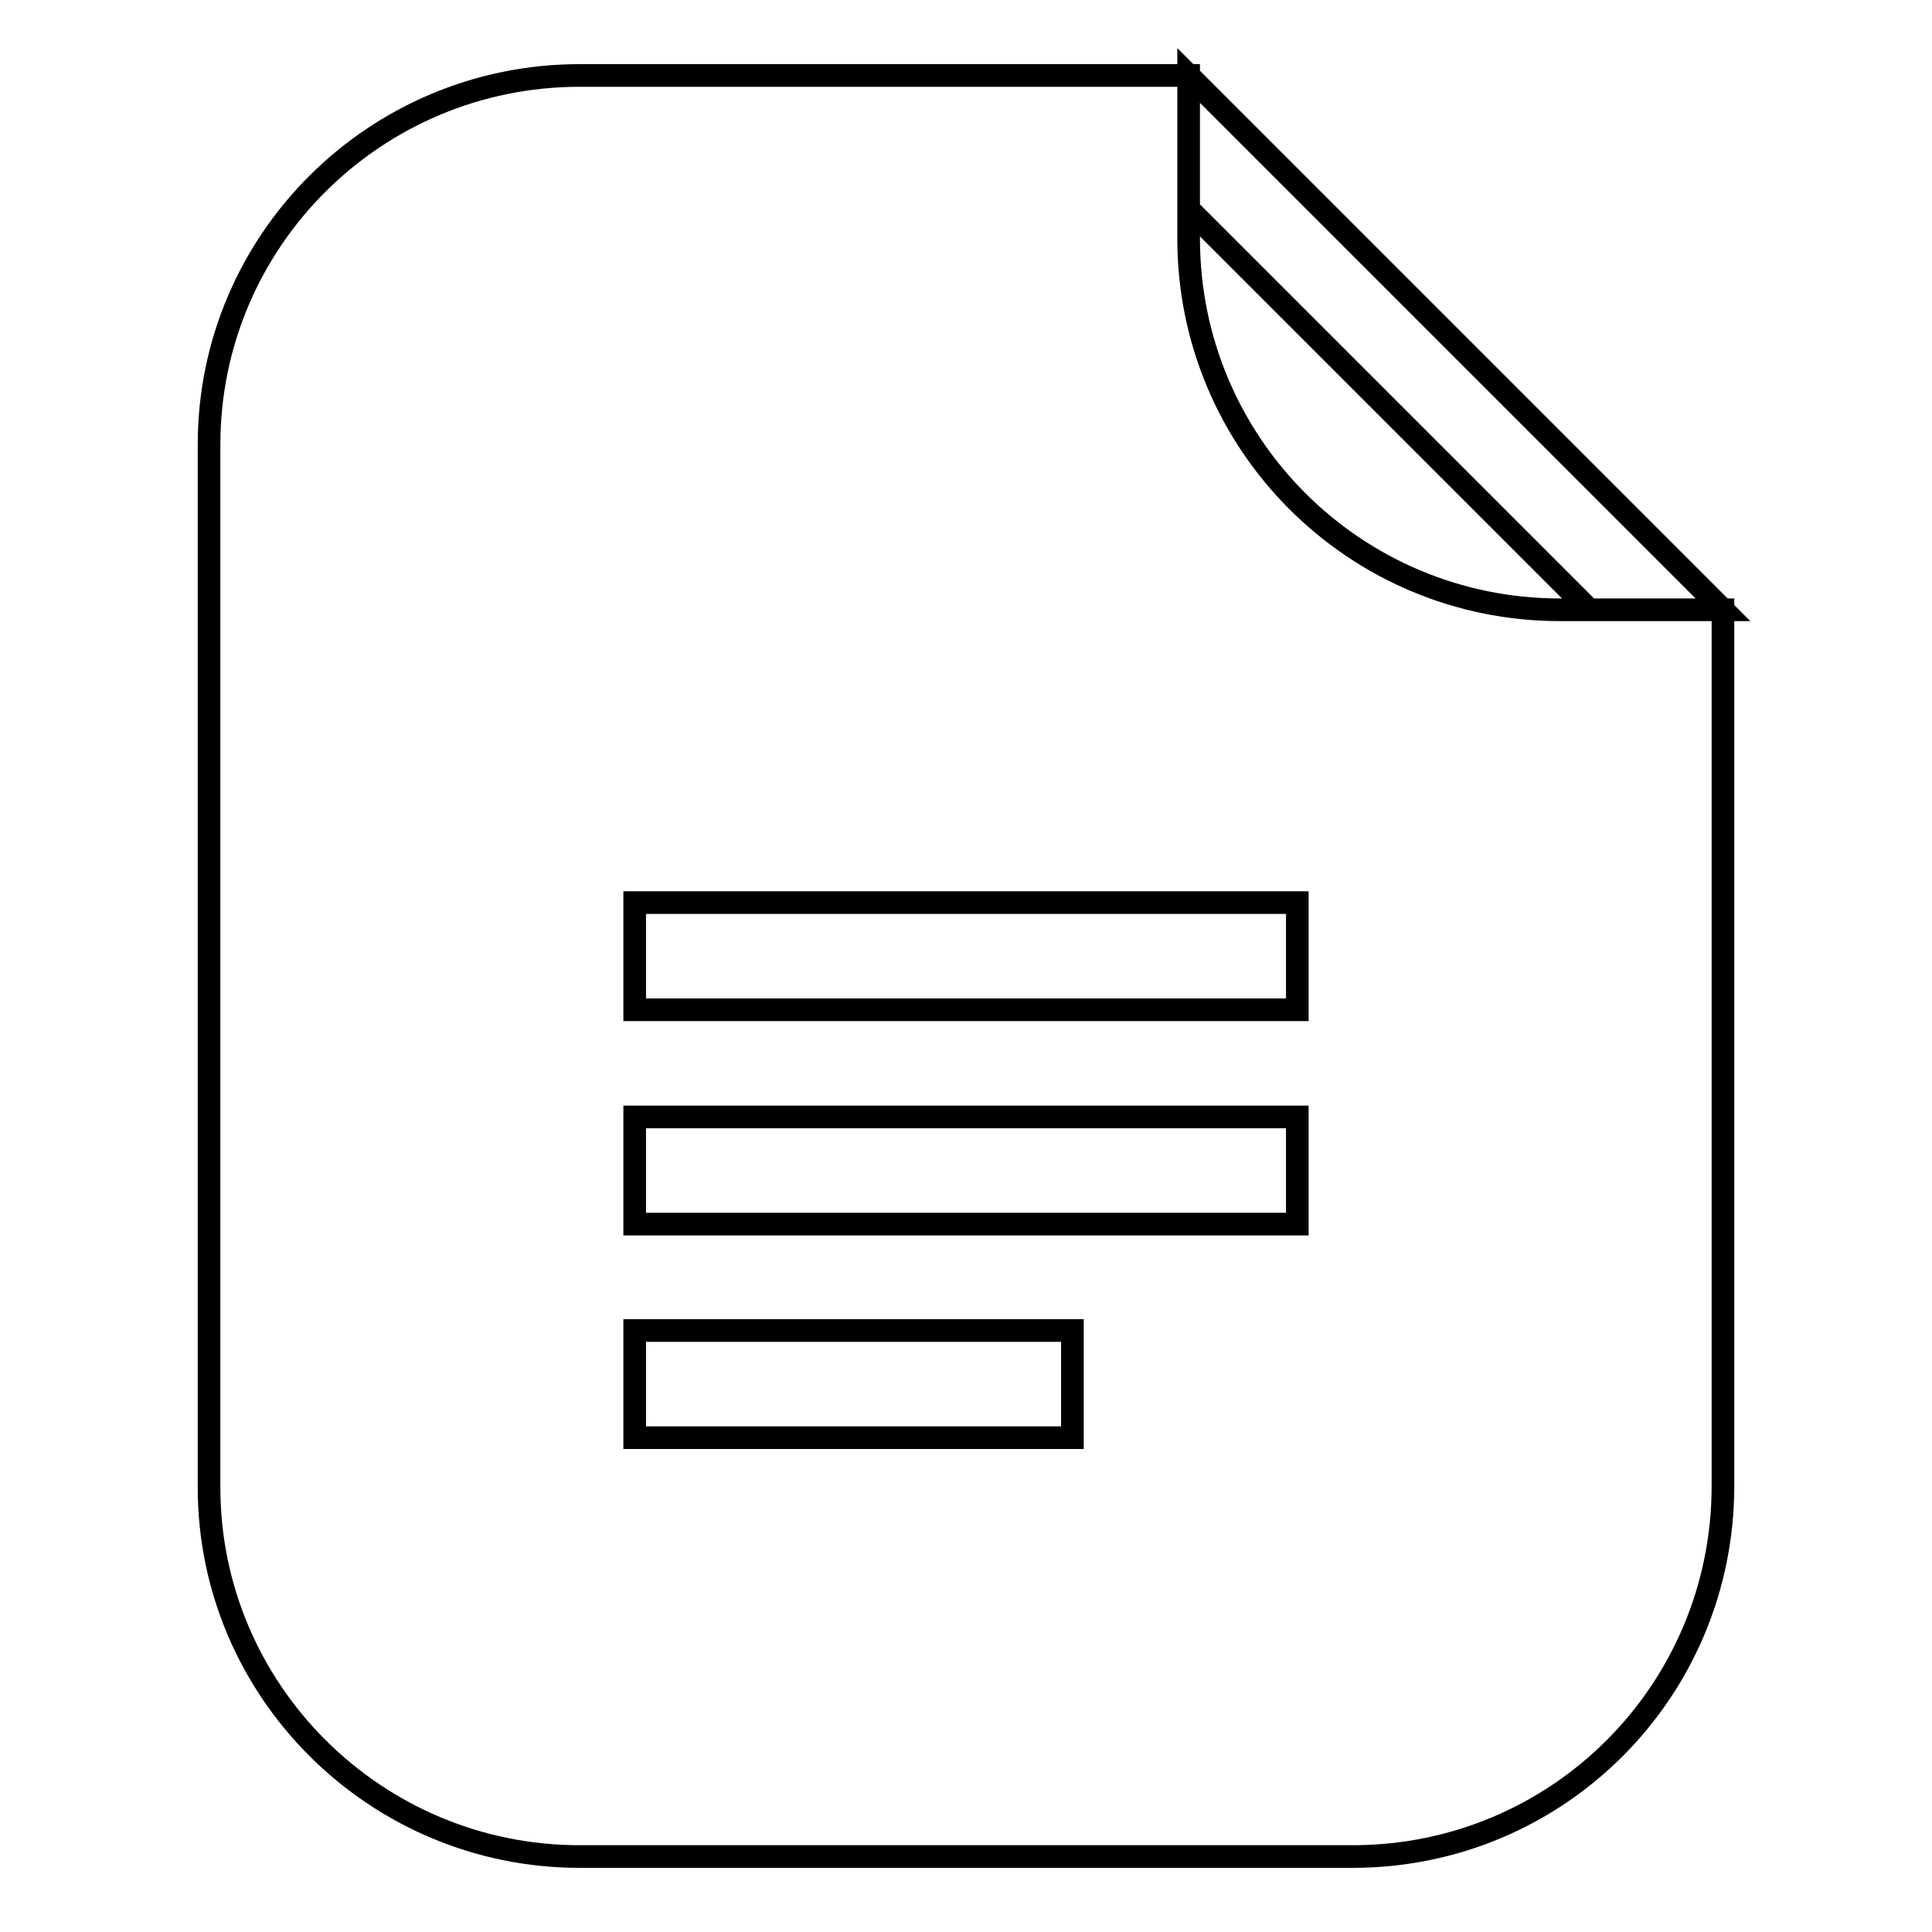 <?xml version="1.0" encoding="utf-8"?>
<!-- Svg Vector Icons : http://www.onlinewebfonts.com/icon -->
<!DOCTYPE svg PUBLIC "-//W3C//DTD SVG 1.1//EN" "http://www.w3.org/Graphics/SVG/1.1/DTD/svg11.dtd">
<svg version="1.1" xmlns="http://www.w3.org/2000/svg" xmlns:xlink="http://www.w3.org/1999/xlink" x="0px" y="0px" viewBox="0 0 256 256" enable-background="new 0 0 256 256" xml:space="preserve">
<g><g><path stroke-width="3" fill-opacity="0" stroke="#000000"  d="M27.7,58.9c0-27,22-48.9,49.1-48.9h80.7v21.6c0,27.2,22,49.2,49.2,49.2h21.6v116.1c0,27.1-21.8,49.1-49.1,49.1H76.8c-27.1,0-49.1-22-49.1-48.9V58.9L27.7,58.9z M157.5,10l70.8,70.8h-17.7l-53.1-53.1V10z"/><path stroke-width="3" fill-opacity="0" stroke="#000000"  d="M84.1,119.6h87.8v14.2H84.1V119.6L84.1,119.6z"/><path stroke-width="3" fill-opacity="0" stroke="#000000"  d="M84.1,148h87.8v14.2H84.1V148L84.1,148z"/><path stroke-width="3" fill-opacity="0" stroke="#000000"  d="M84.1,176.3h58v14.2h-58V176.3z"/></g></g>
</svg>